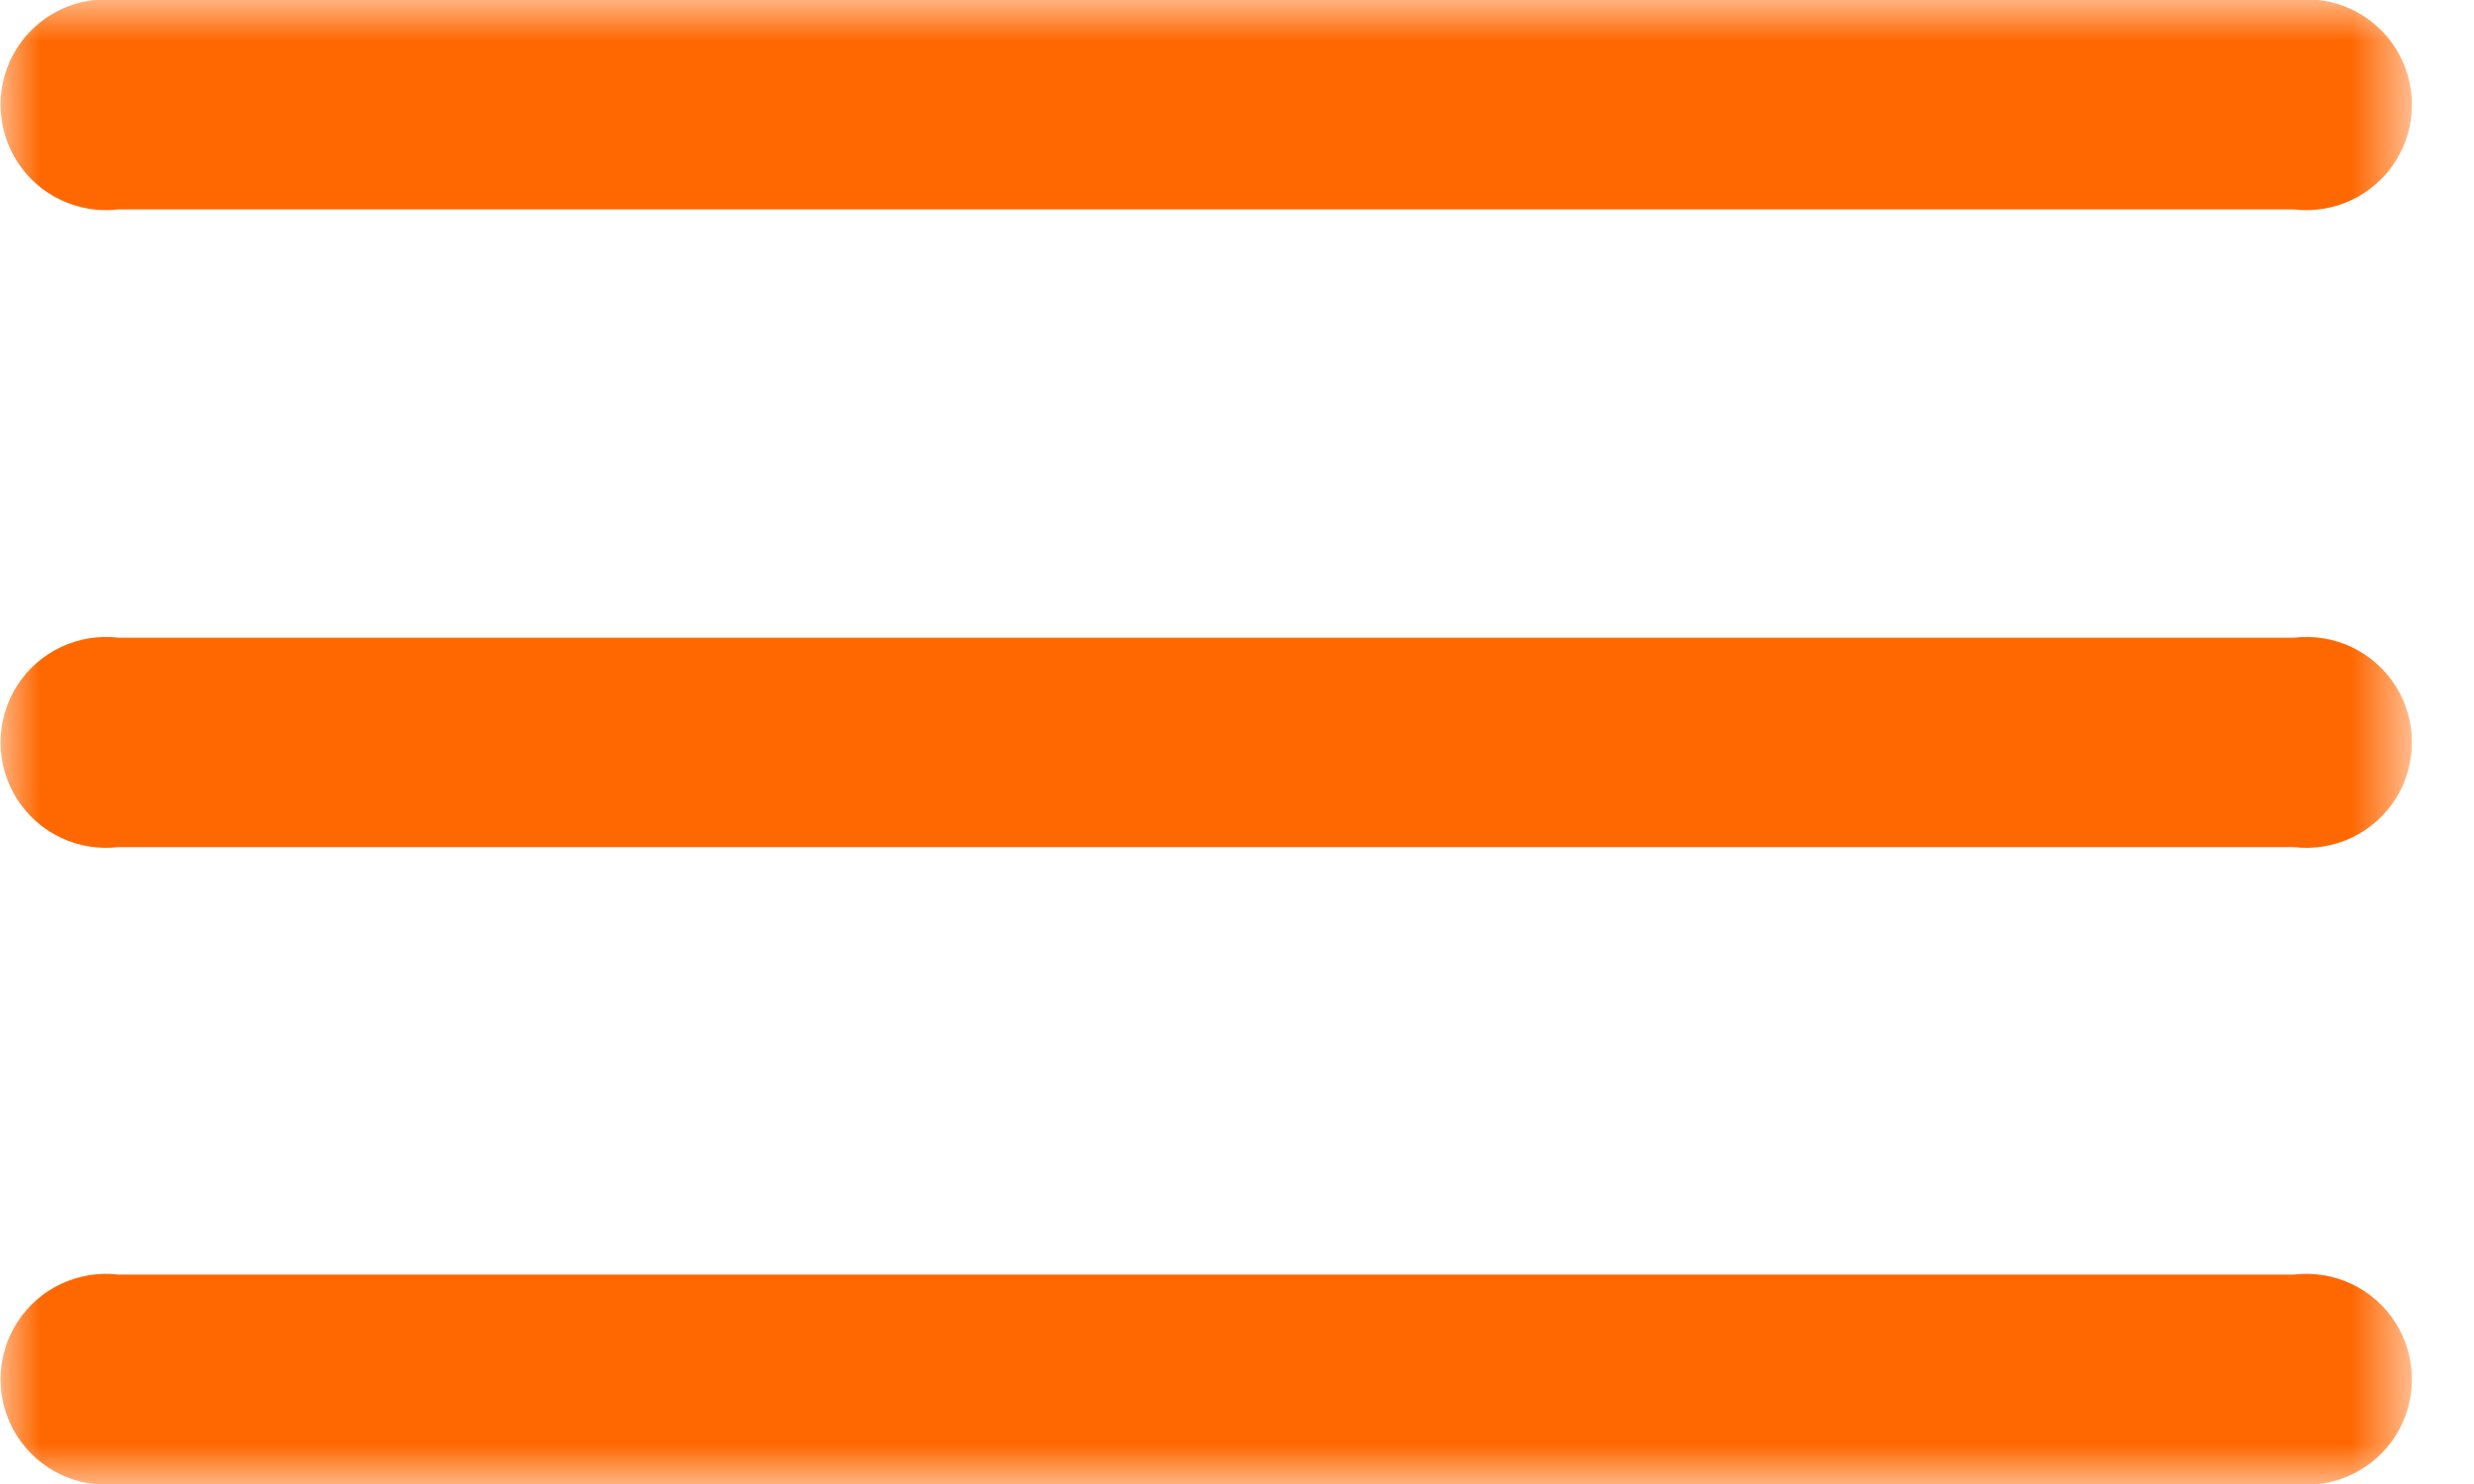 <?xml version="1.0" encoding="UTF-8"?>
<svg width="30px" height="18px" viewBox="0 0 30 18" version="1.1" xmlns="http://www.w3.org/2000/svg" xmlns:xlink="http://www.w3.org/1999/xlink">
    <!-- Generator: Sketch 58 (84663) - https://sketch.com -->
    <title>menu</title>
    <desc>Created with Sketch.</desc>
    <defs>
        <rect id="path-1" x="0" y="0" width="29.25" height="18"></rect>
    </defs>
    <g id="Page-1" stroke="none" stroke-width="1" fill="none" fill-rule="evenodd">
        <g id="menu">
            <mask id="mask-2" fill="white">
                <use xlink:href="#path-1"></use>
            </mask>
            <g id="Rectangle"></g>
            <g id="Component_1" mask="url(#mask-2)" fill="#FF6700" fill-rule="nonzero">
                <g transform="translate(0, -1)">
                    <path d="M27.817,3.54 L1.437,3.54 C0.947,3.598 0.467,3.37 0.204,2.953 C-0.059,2.536 -0.059,2.004 0.204,1.587 C0.467,1.17 0.947,0.942 1.437,1 L27.817,1 C28.307,0.942 28.787,1.17 29.05,1.587 C29.313,2.004 29.313,2.536 29.05,2.953 C28.787,3.37 28.307,3.598 27.817,3.54 Z" id="Path_3020"></path>
                    <path d="M27.817,11.275 L1.437,11.275 C0.947,11.333 0.467,11.105 0.204,10.688 C-0.059,10.271 -0.059,9.739 0.204,9.322 C0.467,8.905 0.947,8.677 1.437,8.735 L27.817,8.735 C28.307,8.677 28.787,8.905 29.05,9.322 C29.313,9.739 29.313,10.271 29.05,10.688 C28.787,11.105 28.307,11.333 27.817,11.275 Z" id="Path_3021"></path>
                    <path d="M27.817,19 L1.437,19 C0.947,19.058 0.467,18.83 0.204,18.413 C-0.059,17.996 -0.059,17.464 0.204,17.047 C0.467,16.63 0.947,16.402 1.437,16.46 L27.817,16.46 C28.307,16.402 28.787,16.63 29.05,17.047 C29.313,17.464 29.313,17.996 29.05,18.413 C28.787,18.83 28.307,19.058 27.817,19 L27.817,19 Z" id="Path_3022"></path>
                </g>
            </g>
        </g>
    </g>
</svg>
